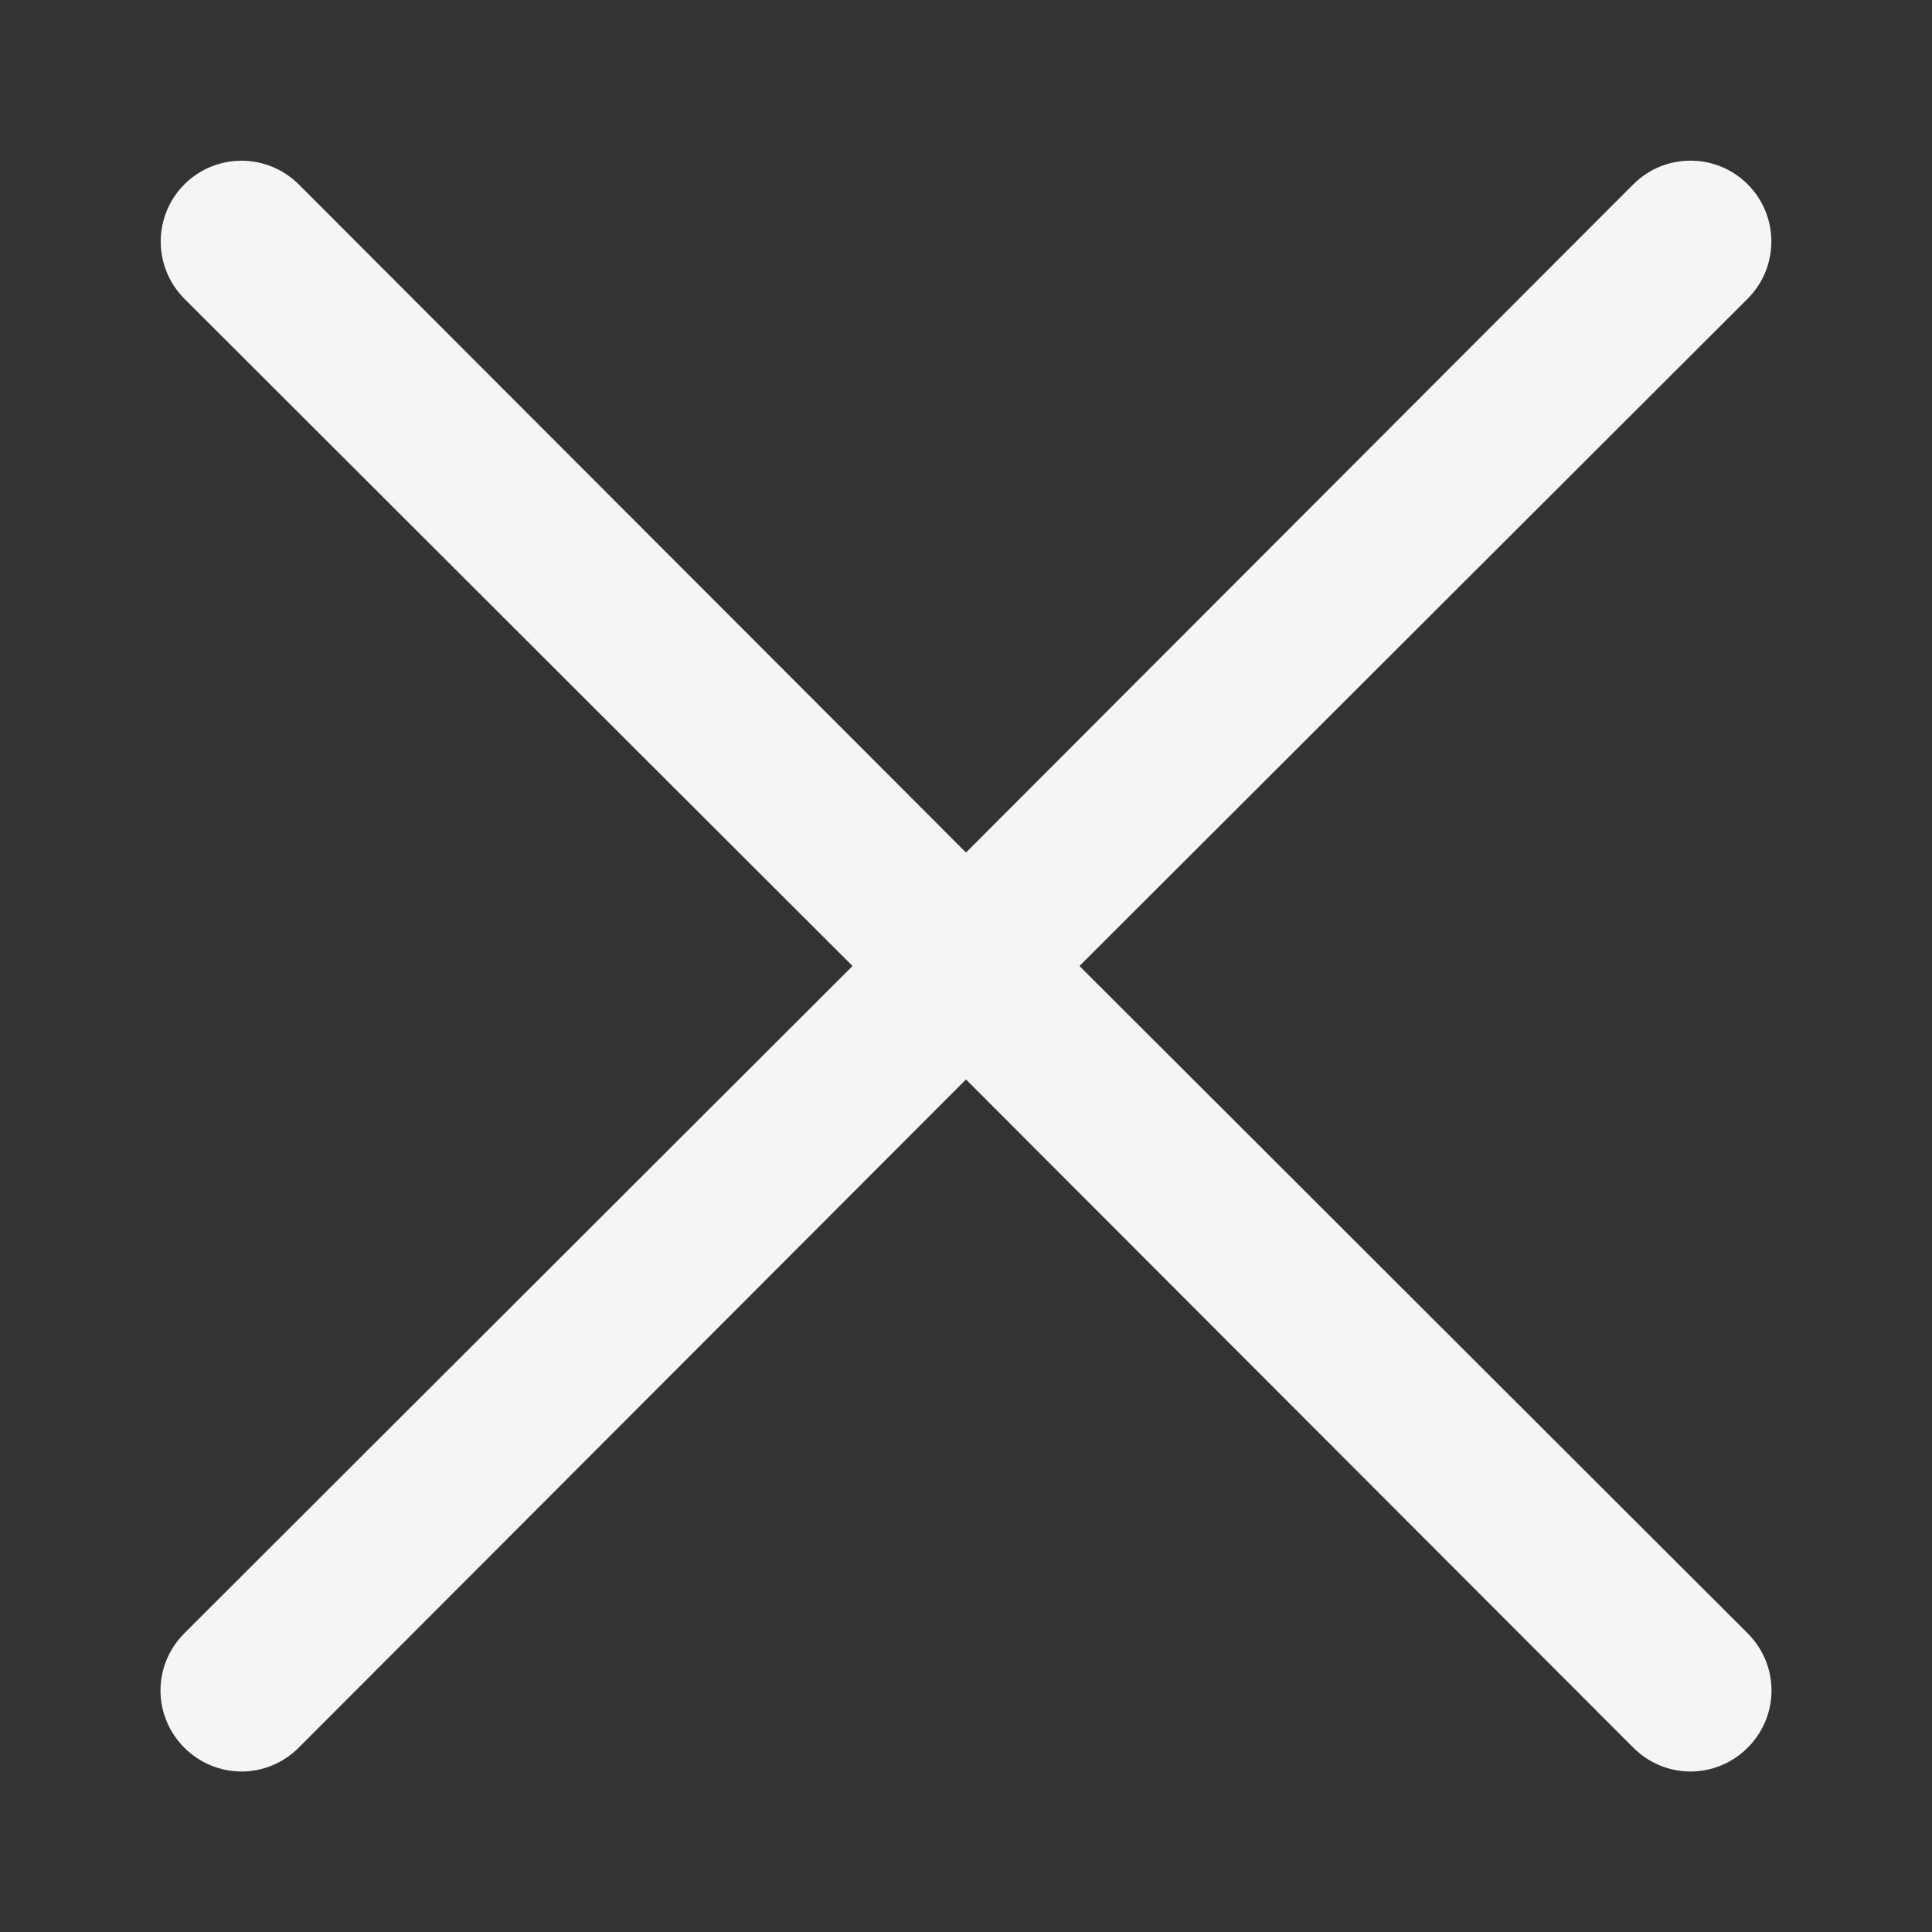 <svg width="15" height="15" viewBox="0 0 15 15" fill="none" xmlns="http://www.w3.org/2000/svg">
    <rect x="0" y="0" width="15" height="15" fill="#333333" stroke="none"/>
    <path
        d="M13.569 12.681C13.687 12.799 13.754 12.958 13.754 13.125C13.754 13.292 13.687 13.451 13.569 13.569C13.451 13.687 13.292 13.754 13.125 13.754C12.958 13.754 12.799 13.687 12.681 13.569L7.5 8.381L2.319 13.569C2.201 13.687 2.042 13.754 1.875 13.754C1.708 13.754 1.549 13.687 1.431 13.569C1.313 13.451 1.246 13.292 1.246 13.125C1.246 12.958 1.313 12.799 1.431 12.681L6.619 7.5L1.431 2.319C1.273 2.16 1.211 1.929 1.269 1.713C1.327 1.496 1.496 1.327 1.713 1.269C1.929 1.211 2.16 1.273 2.319 1.431L7.5 6.619L12.681 1.431C12.926 1.186 13.324 1.186 13.569 1.431C13.814 1.676 13.814 2.074 13.569 2.319L8.381 7.5L13.569 12.681Z"
        fill="#F5F5F5" />
</svg>
